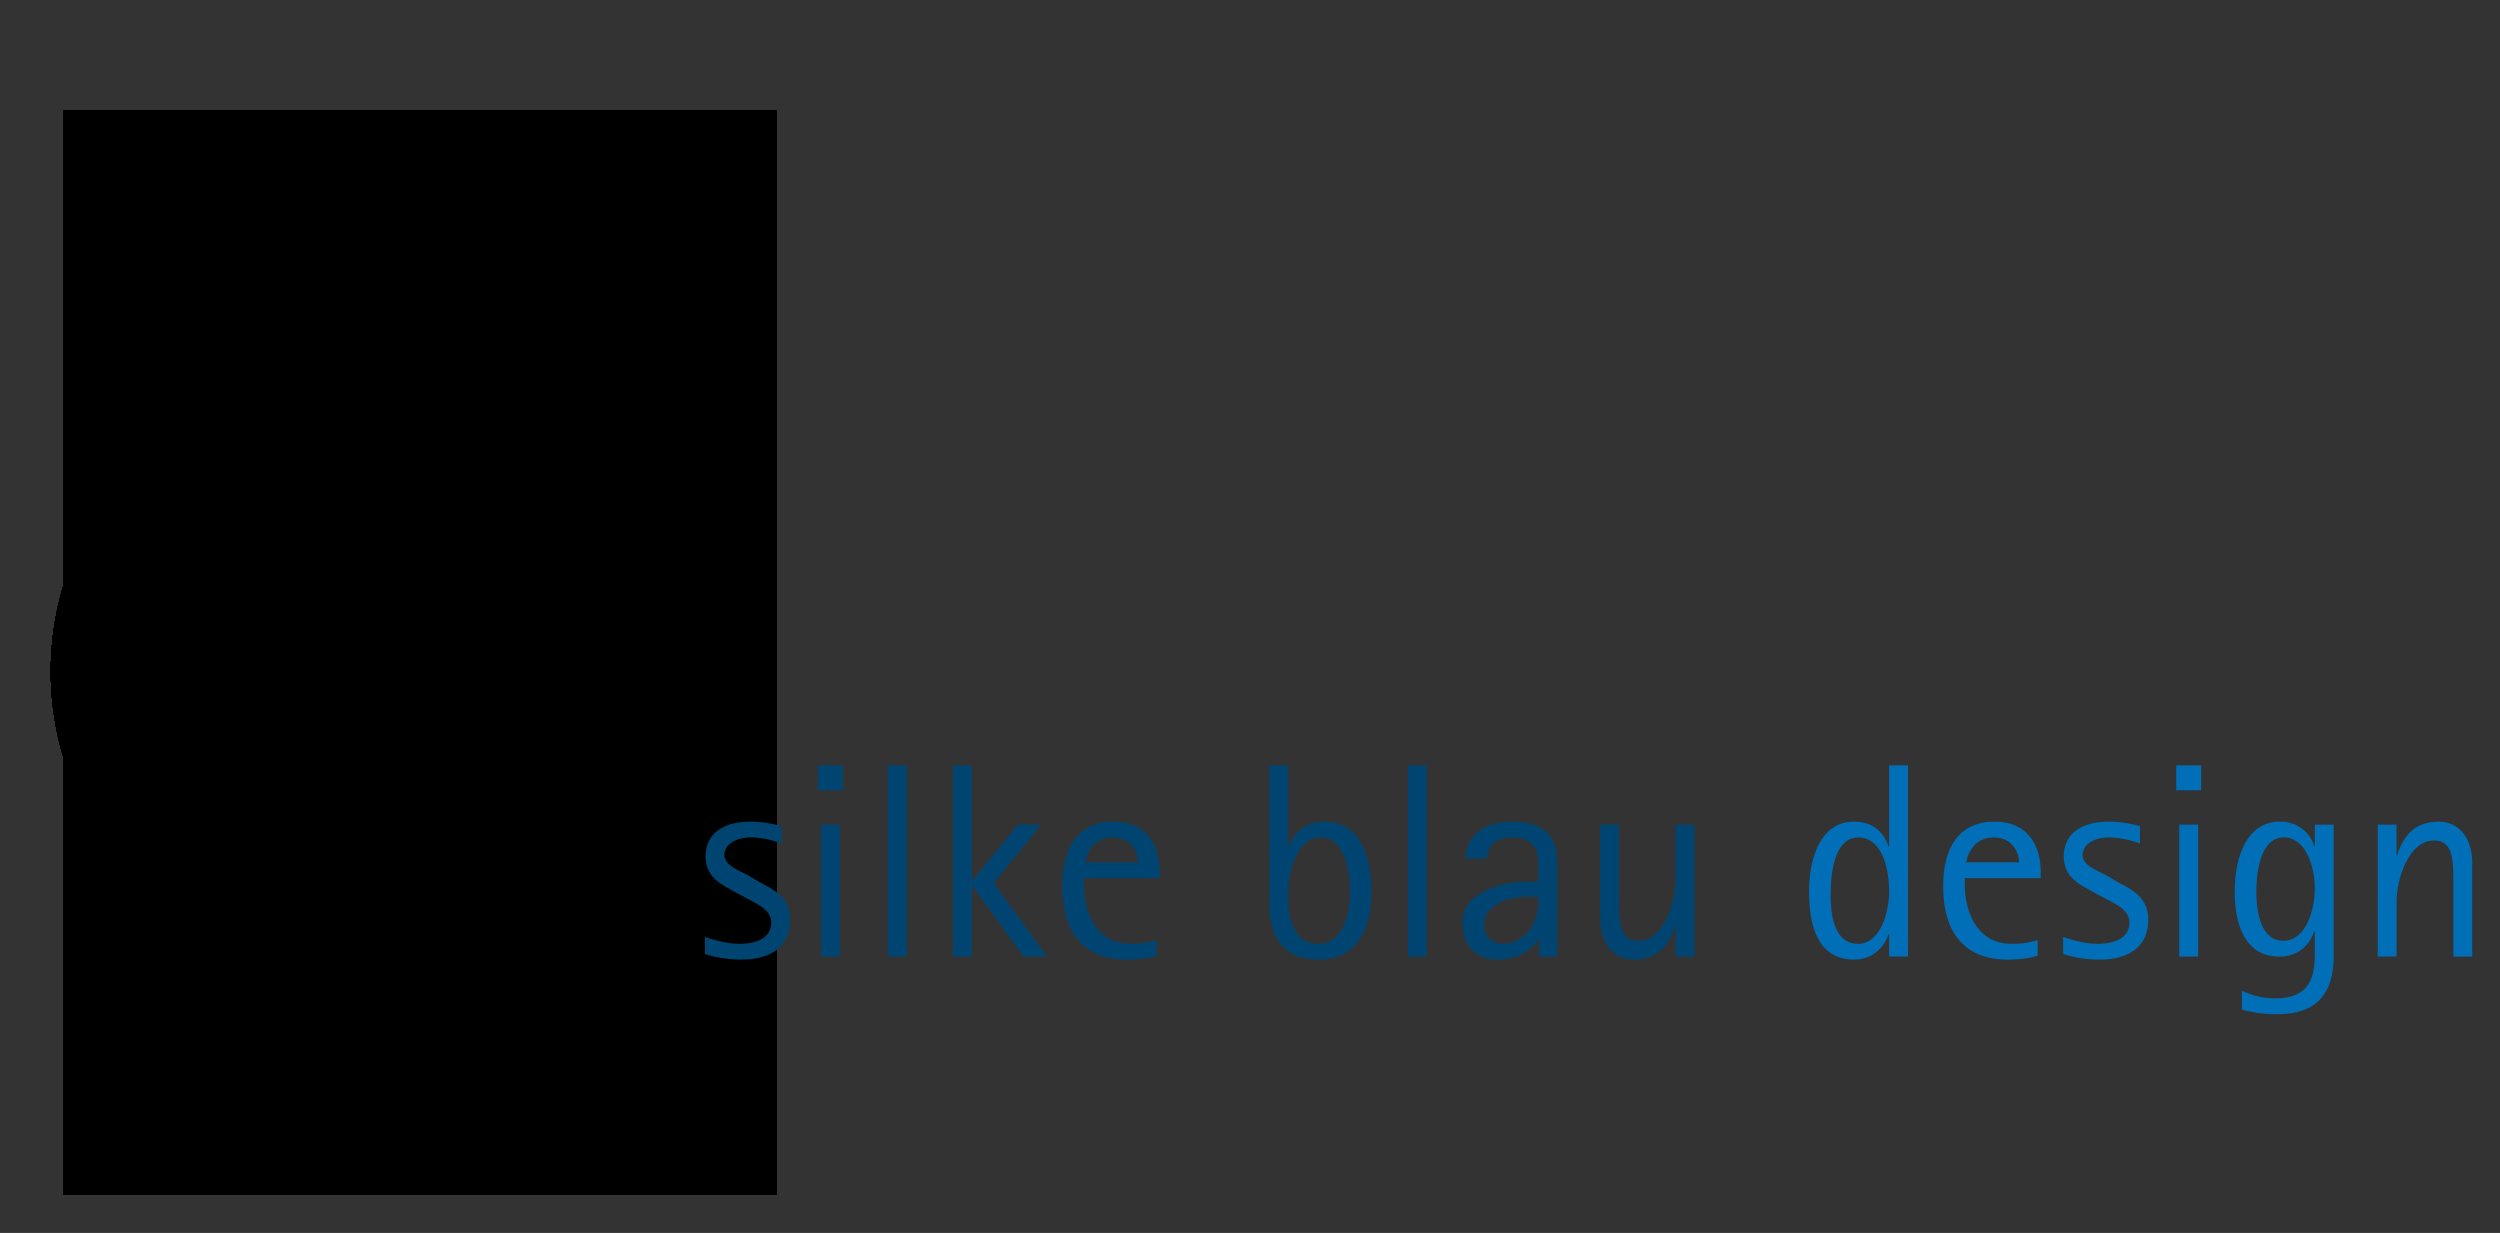 <?xml version="1.0" encoding="utf-8"?>
<!-- Generator: Adobe Illustrator 16.0.0, SVG Export Plug-In . SVG Version: 6.00 Build 0)  -->
<!DOCTYPE svg PUBLIC "-//W3C//DTD SVG 1.1//EN" "http://www.w3.org/Graphics/SVG/1.1/DTD/svg11.dtd">
<svg version="1.1" id="Layer_1" xmlns="http://www.w3.org/2000/svg" xmlns:xlink="http://www.w3.org/1999/xlink" x="0px" y="0px"
	 width="488.333px" height="240.833px" viewBox="0 0 488.333 240.833" enable-background="new 0 0 488.333 240.833"
	 xml:space="preserve">
<rect x="0" y="0" width="488.333" height="240.833" fill="#333333" stroke="none"/>
<g>
	<g>
		<defs>
			<polyline id="SVGID_1_" points="12.451,21.5 12.451,233.384 151.691,233.384 151.691,21.5 			"/>
		</defs>
		<defs>
			<path id="SVGID_2_" d="M248.667,94.541c0,92.377-74.972,167.348-167.349,167.348c-92.375,0-167.347-74.971-167.347-167.348
				c0-92.375,74.972-167.347,167.347-167.347C173.695-72.806,248.667,2.166,248.667,94.541L248.667,94.541z M-153.647-158.185"/>
		</defs>
		<defs>
			<rect id="SVGID_3_" x="-153.647" y="-158.185" width="802.17" height="566.929"/>
		</defs>
		<clipPath id="SVGID_4_">
			<use xlink:href="#SVGID_1_"  overflow="visible"/>
		</clipPath>
		<clipPath id="SVGID_5_" clip-path="url(#SVGID_4_)">
			<use xlink:href="#SVGID_2_"  overflow="visible"/>
		</clipPath>
		<clipPath id="SVGID_6_" clip-path="url(#SVGID_5_)">
			<use xlink:href="#SVGID_3_"  overflow="visible"/>
		</clipPath>
		<path clip-path="url(#SVGID_6_)" fill="none" stroke="#4D94CB" stroke-width="1.969" d="M72.263,113.501
			c1.343-0.996,23.911-9.189,38.021,9.86c8.358,11.284,2.871,23.709-4.324,29.038c-7.371,5.458-17.77,3.909-23.229-3.46
			c-4.367-5.896-3.129-14.216,2.768-18.584c4.716-3.494,11.372-2.502,14.866,2.213c2.795,3.774,2.002,9.099-1.771,11.895
			c-3.019,2.237-7.278,1.601-9.515-1.419c-1.789-2.414-1.281-5.821,1.134-7.61c1.932-1.432,4.658-1.026,6.089,0.909
			c1.144,1.542,0.819,3.726-0.726,4.869 M78.475,217.895c24.581-41.783-12.83-48.808-15.584-35.603
			c-0.804,3.856,0.718,7.78,4.445,9.053c2.981,1.018,6.225-0.573,7.242-3.554c0.816-2.386-0.459-4.98-2.843-5.795
			c-1.909-0.651-3.984,0.368-4.637,2.274c-0.521,1.529,0.294,3.189,1.82,3.708c1.223,0.418,2.549-0.235,2.968-1.455
			c0.333-0.977-0.188-2.039-1.166-2.373c-0.781-0.268-1.632,0.15-1.897,0.931c-0.214,0.627,0.12,1.307,0.745,1.521"/>
		<path clip-path="url(#SVGID_6_)" fill="none" stroke="#4D94CB" stroke-width="1.313" d="M134.965,132.03
			c-3.2,1.065-6.656-0.664-7.722-3.862c-0.853-2.558,0.529-5.324,3.088-6.177c2.048-0.682,4.259,0.425,4.942,2.472
			c0.546,1.637-0.34,3.407-1.977,3.953c-1.311,0.436-2.727-0.271-3.164-1.582c-0.349-1.048,0.218-2.181,1.266-2.531
			c0.839-0.279,1.745,0.174,2.024,1.013c0.224,0.67-0.139,1.396-0.81,1.619c-0.536,0.179-1.117-0.111-1.295-0.647"/>
		<path clip-path="url(#SVGID_6_)" fill="none" stroke="#4D94CB" stroke-width="1.969" d="M72.263,113.501
			c-61.259,31.006-3.404,110.417,11.912,117.603"/>
		<path clip-path="url(#SVGID_6_)" fill="none" stroke="#4D94CB" stroke-width="1.313" d="M107.245,119.795
			c13.231-21.987,46.508,1.835,27.72,12.235"/>
		<path clip-path="url(#SVGID_6_)" fill="none" stroke="#4D94CB" stroke-width="0.656" d="M138.535,118.562
			c-1.045-3.445,0.659-14.228,6.143-15.271c2.831-0.54,5.669,0.722,6.505,3.479c0.668,2.205-0.579,4.535-2.785,5.203
			c-1.762,0.535-3.627-0.462-4.161-2.227c-0.428-1.412,0.369-2.902,1.78-3.331c1.13-0.342,2.324,0.296,2.666,1.425
			c0.273,0.904-0.238,1.857-1.141,2.132c-0.724,0.219-1.486-0.189-1.705-0.912c-0.175-0.578,0.15-1.189,0.729-1.365
			c0.463-0.14,0.952,0.122,1.091,0.584"/>
		<path clip-path="url(#SVGID_6_)" fill="none" stroke="#4D94CB" stroke-width="1.313" d="M67.881,177.018
			c-1.035-3.449,0.695-14.228,6.181-15.258c2.832-0.529,5.669,0.736,6.495,3.497c0.665,2.207-0.588,4.533-2.795,5.196
			c-1.765,0.531-3.626-0.471-4.157-2.238c-0.425-1.411,0.376-2.899,1.789-3.326c1.13-0.338,2.322,0.303,2.661,1.434
			c0.272,0.901-0.241,1.855-1.146,2.126c-0.722,0.218-1.484-0.191-1.703-0.915c-0.173-0.579,0.155-1.189,0.733-1.361
			c0.463-0.14,0.951,0.124,1.091,0.586"/>
		<path clip-path="url(#SVGID_6_)" fill="none" stroke="#4D94CB" stroke-width="1.969" d="M53.169,191.125
			c-8.89,3.488-31.578-1.617-37.236-10.109c-3.494-5.247-3.266-13.903,0.326-19.082c2.874-4.144,8.562-5.172,12.706-2.301
			c3.315,2.301,4.139,6.851,1.84,10.166c-1.84,2.649-5.48,3.312-8.131,1.471c-2.122-1.471-2.649-4.384-1.178-6.506
			c1.176-1.697,3.507-2.117,5.204-0.94c1.357,0.94,1.695,2.806,0.752,4.163c-0.752,1.087-2.244,1.355-3.33,0.604
			c-0.868-0.604-1.085-1.797-0.481-2.664"/>
		<path clip-path="url(#SVGID_6_)" fill="none" stroke="#4D94CB" stroke-width="1.313" d="M87.404,196.65
			c34.962-15.617,13.044-37.098,5.22-29.866c-2.283,2.113-3.105,5.333-1.29,7.86c1.452,2.022,4.266,2.484,6.288,1.033
			c1.619-1.159,1.988-3.412,0.827-5.029c-0.929-1.294-2.732-1.592-4.025-0.662c-1.035,0.743-1.271,2.186-0.528,3.221
			c0.593,0.827,1.748,1.015,2.577,0.423c0.66-0.476,0.813-1.399,0.337-2.062c-0.38-0.529-1.119-0.651-1.649-0.271
			c-0.424,0.303-0.52,0.896-0.215,1.318"/>
		<path clip-path="url(#SVGID_6_)" fill="none" stroke="#4D94CB" stroke-width="0.656" d="M106.534,174.743
			c2.417-1.476,7.066-8.693,4.396-12.178c-1.378-1.797-3.704-2.545-5.637-1.366c-1.547,0.943-2.037,2.961-1.094,4.511
			c0.755,1.239,2.37,1.63,3.609,0.876c0.99-0.606,1.304-1.898,0.699-2.89c-0.482-0.791-1.517-1.043-2.311-0.56
			c-0.633,0.388-0.833,1.216-0.445,1.848c0.308,0.51,0.97,0.669,1.476,0.359c0.406-0.246,0.535-0.778,0.288-1.184
			c-0.198-0.324-0.621-0.427-0.946-0.229 M81.062,136.881c-1.662,0.553-5.093,3.147-8.186,0.057
			c-0.992-0.991-0.727-3.29,0.601-3.732c1.064-0.355,2.212,0.218,2.568,1.283c0.283,0.85-0.177,1.77-1.027,2.055
			c-0.681,0.225-1.416-0.144-1.643-0.823c-0.182-0.545,0.113-1.134,0.657-1.314c0.436-0.146,0.906,0.09,1.051,0.525
			c0.117,0.349-0.072,0.726-0.42,0.841c-0.279,0.094-0.58-0.057-0.672-0.336"/>
		<path clip-path="url(#SVGID_6_)" fill="none" stroke="#4D94CB" stroke-width="1.313" d="M83.032,149.312
			c-3.199,1.065-9.807,6.063-15.763,0.106c-1.907-1.904-1.399-6.331,1.16-7.186c2.048-0.68,4.259,0.428,4.942,2.474
			c0.544,1.636-0.34,3.407-1.979,3.954c-1.311,0.436-2.726-0.272-3.162-1.582c-0.35-1.05,0.218-2.181,1.265-2.531
			c0.839-0.279,1.745,0.174,2.025,1.011c0.224,0.671-0.139,1.396-0.809,1.621c-0.537,0.179-1.117-0.111-1.296-0.647 M46.55,144.508
			c-7.407-1.189-14.074-3.738-15.884-10.398c-0.964-3.55-1.032-10.565,2.472-14.068c2.412-2.412,5.792-3.499,8.594-1.556
			c2.243,1.556,2.799,4.633,1.244,6.875c-1.244,1.793-3.706,2.24-5.5,0.996c-1.435-0.996-1.791-2.965-0.796-4.4
			c0.796-1.148,2.373-1.434,3.521-0.637c0.917,0.637,1.146,1.897,0.51,2.816c-0.51,0.735-1.519,0.917-2.254,0.408
			c-0.587-0.408-0.733-1.215-0.326-1.802"/>
		<path clip-path="url(#SVGID_6_)" fill="none" stroke="#4D94CB" stroke-width="0.656" d="M30.017,125.732
			c-1.739-0.219-5.955,0.641-7.408-3.486c-0.465-1.32,0.766-3.279,2.155-3.106c1.112,0.139,1.9,1.155,1.76,2.267
			c-0.112,0.889-0.922,1.52-1.812,1.408c-0.711-0.09-1.216-0.739-1.127-1.451c0.072-0.57,0.592-0.973,1.16-0.901
			c0.457,0.057,0.779,0.473,0.721,0.928c-0.045,0.364-0.378,0.622-0.742,0.578c-0.291-0.037-0.498-0.303-0.46-0.595"/>
		<path clip-path="url(#SVGID_6_)" fill="none" stroke="#4D94CB" stroke-width="1.313" d="M35.525,140.97
			c-3.199,1.068-9.806,6.066-15.762,0.109c-1.908-1.906-1.4-6.334,1.159-7.186c2.048-0.682,4.26,0.425,4.943,2.471
			c0.544,1.639-0.34,3.407-1.979,3.954c-1.31,0.436-2.726-0.272-3.163-1.582c-0.349-1.048,0.218-2.181,1.266-2.529
			c0.837-0.278,1.744,0.175,2.024,1.011c0.225,0.672-0.138,1.397-0.81,1.621c-0.537,0.179-1.116-0.113-1.296-0.649"/>
		<path clip-path="url(#SVGID_6_)" fill="none" stroke="#4D94CB" stroke-width="1.641" d="M92.307,75.55
			c21.175-31.904-8.838-38.32-11.576-28.023c-0.799,3.006,0.232,6.167,3.118,7.331c2.307,0.93,4.933-0.186,5.865-2.494
			c0.745-1.847-0.149-3.947-1.995-4.692c-1.479-0.596-3.159,0.119-3.755,1.596c-0.476,1.183,0.096,2.527,1.278,3.003
			c0.945,0.381,2.021-0.076,2.403-1.023c0.304-0.755-0.062-1.615-0.818-1.92c-0.606-0.244-1.294,0.049-1.539,0.655
			c-0.195,0.482,0.041,1.034,0.524,1.23"/>
		<path clip-path="url(#SVGID_6_)" fill="none" stroke="#4D94CB" stroke-width="1.313" d="M57.185,124.106
			c-3.119-6.823-4.697-13.784-0.161-18.985c2.417-2.771,8.217-6.721,13.077-5.75c3.344,0.669,6.125,2.878,6.062,6.288
			c-0.05,2.729-2.303,4.899-5.031,4.85c-2.182-0.04-3.921-1.842-3.879-4.024c0.032-1.746,1.473-3.135,3.219-3.105
			c1.396,0.026,2.509,1.18,2.482,2.577c-0.021,1.117-0.942,2.006-2.06,1.986c-0.894-0.015-1.605-0.754-1.589-1.648
			c0.013-0.715,0.604-1.285,1.319-1.271"/>
		<path clip-path="url(#SVGID_6_)" fill="none" stroke="#4D94CB" stroke-width="0.656" d="M66.615,99.335
			c-0.506-1.677-0.366-5.977-4.677-6.719c-1.379-0.238-3.106,1.304-2.701,2.645c0.324,1.073,1.457,1.68,2.529,1.356
			c0.858-0.259,1.344-1.166,1.085-2.024c-0.207-0.687-0.933-1.074-1.619-0.867c-0.549,0.166-0.859,0.746-0.694,1.294
			c0.132,0.44,0.596,0.688,1.035,0.555c0.353-0.105,0.551-0.477,0.445-0.828c-0.085-0.281-0.382-0.44-0.663-0.356"/>
		<path clip-path="url(#SVGID_6_)" fill="none" stroke="#4D94CB" stroke-width="1.313" d="M54.01,112.971
			c-2.662-2.07-10.485-4.794-8.834-13.054c0.528-2.644,4.493-4.678,6.621-3.023c1.704,1.326,2.01,3.78,0.687,5.484
			c-1.06,1.362-3.024,1.608-4.388,0.549c-1.089-0.849-1.285-2.419-0.438-3.51c0.679-0.872,1.935-1.028,2.808-0.352
			c0.697,0.544,0.822,1.549,0.28,2.247c-0.432,0.559-1.237,0.659-1.795,0.226c-0.447-0.348-0.527-0.99-0.181-1.438"/>
		<path clip-path="url(#SVGID_6_)" fill="none" stroke="#4D94CB" stroke-width="1.969" d="M97.223,112.741
			c5.538-57.288-30.114-48.619-27.28-35.43c0.827,3.85,3.808,6.822,7.731,6.474c3.14-0.278,5.458-3.046,5.181-6.185
			c-0.221-2.511-2.438-4.366-4.948-4.145c-2.01,0.178-3.494,1.95-3.316,3.959c0.142,1.608,1.56,2.794,3.167,2.652
			c1.286-0.113,2.235-1.248,2.123-2.535c-0.092-1.027-0.999-1.788-2.028-1.696c-0.822,0.073-1.43,0.8-1.357,1.622
			c0.058,0.658,0.64,1.143,1.298,1.086"/>
		<path clip-path="url(#SVGID_6_)" fill="none" stroke="#4D94CB" stroke-width="0.656" d="M77.761,67.266
			c-0.16-3.598-5.351-13.201-10.87-12.362c-2.849,0.432-5.108,2.565-4.977,5.443c0.101,2.302,2.051,4.085,4.354,3.983
			c1.841-0.083,3.268-1.643,3.186-3.485c-0.066-1.474-1.313-2.615-2.787-2.548c-1.179,0.052-2.093,1.05-2.04,2.229
			c0.042,0.943,0.841,1.674,1.784,1.632c0.755-0.034,1.337-0.672,1.305-1.426c-0.027-0.605-0.538-1.073-1.142-1.045
			c-0.482,0.021-0.856,0.43-0.835,0.913"/>
		<path clip-path="url(#SVGID_6_)" fill="none" stroke="#4D94CB" stroke-width="1.313" d="M96.532,87.129
			c23.376-8.985,19.217-25.435,8.059-23.982c-2.238,0.291-3.795,2.376-3.484,4.611c0.247,1.788,1.9,3.036,3.688,2.788
			c1.43-0.199,2.429-1.52,2.231-2.951c-0.16-1.144-1.217-1.943-2.36-1.784c-0.917,0.127-1.555,0.973-1.428,1.889
			c0.102,0.732,0.778,1.244,1.511,1.142c0.586-0.082,0.996-0.623,0.914-1.209c-0.065-0.468-0.498-0.795-0.967-0.731 M98.142,101.424
			c3.626,1.168,15.063-0.432,16.27-6.213c0.622-2.984-0.658-6.01-3.558-6.944c-2.32-0.748-4.81,0.526-5.557,2.846
			c-0.598,1.856,0.42,3.847,2.276,4.446c1.486,0.478,3.078-0.337,3.557-1.823c0.383-1.188-0.271-2.462-1.459-2.845
			c-0.949-0.306-1.968,0.215-2.274,1.167c-0.245,0.76,0.172,1.575,0.933,1.82c0.609,0.196,1.26-0.137,1.455-0.745
			c0.157-0.488-0.109-1.009-0.596-1.167 M91.712,43.623c2.671-16.528-6.877-22.224-12.396-21.385
			c-2.849,0.432-6.192,3.649-6.062,6.527c0.103,2.302,2.052,4.085,4.354,3.983c1.842-0.083,3.27-1.643,3.187-3.485
			c-0.066-1.474-1.312-2.615-2.787-2.548c-1.179,0.052-2.093,1.05-2.041,2.23c0.042,0.942,0.842,1.674,1.785,1.631
			c0.755-0.034,1.339-0.673,1.305-1.426c-0.027-0.605-0.539-1.073-1.142-1.045c-0.482,0.021-0.857,0.429-0.835,0.913"/>
		<path clip-path="url(#SVGID_6_)" fill="none" stroke="#4D94CB" stroke-width="0.656" d="M96.042,45.898
			c2.622-1.457,7.591-6.988,13.745-2.544c1.971,1.424,2.237,5.493,0.139,6.658c-1.679,0.933-3.785,0.279-4.71-1.461
			c-0.738-1.392-0.25-3.125,1.093-3.872c1.074-0.597,2.423-0.178,3.016,0.936c0.473,0.89,0.159,2-0.7,2.477
			c-0.687,0.382-1.551,0.114-1.929-0.599c-0.304-0.57-0.104-1.279,0.447-1.585c0.44-0.244,0.992-0.072,1.235,0.382 M90.643,29.888
			c1.67-1.044,7.711-9.978,13.194-2.037c0.896,1.297,0.429,3.097-0.907,3.933c-1.069,0.668-2.478,0.343-3.145-0.727
			c-0.536-0.854-0.275-1.981,0.581-2.517c0.684-0.428,1.585-0.22,2.013,0.465c0.342,0.548,0.175,1.268-0.372,1.61
			c-0.438,0.273-1.015,0.141-1.289-0.297"/>
		<path clip-path="url(#SVGID_6_)" fill="none" stroke="#4D94CB" stroke-width="1.969" d="M78.095,111.655
			C20.625,138.189,65.129,217.446,97.19,232.49"/>
	</g>
	<g>
		<defs>
			<path id="SVGID_7_" d="M125.96,131.131c0,32.025-25.993,58.016-58.019,58.016s-58.019-25.99-58.019-58.016
				c0-32.028,25.993-58.02,58.019-58.02S125.96,99.103,125.96,131.131L125.96,131.131z M-153.647-158.185"/>
		</defs>
		<defs>
			<rect id="SVGID_8_" x="-153.647" y="-158.185" width="802.17" height="566.929"/>
		</defs>
		<clipPath id="SVGID_9_">
			<use xlink:href="#SVGID_7_"  overflow="visible"/>
		</clipPath>
		<clipPath id="SVGID_10_" clip-path="url(#SVGID_9_)">
			<use xlink:href="#SVGID_8_"  overflow="visible"/>
		</clipPath>
		<rect x="8.973" y="72.177" clip-path="url(#SVGID_10_)" fill="#6EA2D2" width="117.937" height="117.937"/>
		<path clip-path="url(#SVGID_10_)" fill="#6EA2D2" d="M126.909,131.131c0,32.551-26.417,58.966-58.968,58.966
			S8.973,163.682,8.973,131.131c0-32.552,26.417-58.969,58.968-58.969S126.909,98.579,126.909,131.131L126.909,131.131z"/>
		<path clip-path="url(#SVGID_10_)" fill="#6DA1D2" d="M126.337,131.131c0,32.232-26.162,58.395-58.396,58.395
			S9.545,163.363,9.545,131.131c0-32.236,26.162-58.397,58.396-58.397S126.337,98.895,126.337,131.131L126.337,131.131z"/>
		<path clip-path="url(#SVGID_10_)" fill="#6BA1D2" d="M125.764,131.131c0,31.919-25.904,57.821-57.823,57.821
			s-57.823-25.902-57.823-57.821c0-31.92,25.904-57.824,57.823-57.824S125.764,99.211,125.764,131.131L125.764,131.131z"/>
		<path clip-path="url(#SVGID_10_)" fill="#6AA0D1" d="M125.192,131.131c0,31.601-25.648,57.249-57.251,57.249
			S10.69,162.731,10.69,131.131c0-31.604,25.648-57.252,57.251-57.252S125.192,99.527,125.192,131.131L125.192,131.131z"/>
		<path clip-path="url(#SVGID_10_)" fill="#699FD1" d="M124.619,131.131c0,31.287-25.391,56.678-56.678,56.678
			c-31.286,0-56.678-25.391-56.678-56.678c0-31.288,25.392-56.679,56.678-56.679C99.228,74.452,124.619,99.843,124.619,131.131
			L124.619,131.131z"/>
		<path clip-path="url(#SVGID_10_)" fill="#689FD1" d="M124.047,131.131c0,30.969-25.135,56.104-56.106,56.104
			c-30.97,0-56.106-25.136-56.106-56.104c0-30.972,25.136-56.107,56.106-56.107C98.912,75.024,124.047,100.159,124.047,131.131
			L124.047,131.131z"/>
		<path clip-path="url(#SVGID_10_)" fill="#669ED0" d="M123.474,131.131c0,30.652-24.879,55.532-55.533,55.532
			s-55.533-24.88-55.533-55.532c0-30.655,24.879-55.534,55.533-55.534S123.474,100.476,123.474,131.131L123.474,131.131z"/>
		<path clip-path="url(#SVGID_10_)" fill="#659ED0" d="M122.902,131.131c0,30.337-24.623,54.959-54.961,54.959
			S12.98,161.468,12.98,131.131c0-30.339,24.623-54.962,54.961-54.962S122.902,100.792,122.902,131.131L122.902,131.131z"/>
		<path clip-path="url(#SVGID_10_)" fill="#649DD0" d="M122.329,131.131c0,30.021-24.366,54.386-54.388,54.386
			s-54.388-24.365-54.388-54.386c0-30.023,24.366-54.389,54.388-54.389S122.329,101.108,122.329,131.131L122.329,131.131z"/>
		<path clip-path="url(#SVGID_10_)" fill="#639DD0" d="M121.756,131.131c0,29.705-24.109,53.815-53.815,53.815
			s-53.816-24.11-53.816-53.815c0-29.707,24.11-53.817,53.816-53.817S121.756,101.424,121.756,131.131L121.756,131.131z"/>
		<path clip-path="url(#SVGID_10_)" fill="#619CCF" d="M121.184,131.131c0,29.389-23.853,53.242-53.243,53.242
			s-53.243-23.854-53.243-53.242c0-29.391,23.853-53.244,53.243-53.244S121.184,101.74,121.184,131.131L121.184,131.131z"/>
		<path clip-path="url(#SVGID_10_)" fill="#609BCF" d="M120.611,131.131c0,29.073-23.596,52.669-52.67,52.669
			S15.27,160.204,15.27,131.131c0-29.075,23.597-52.671,52.671-52.671S120.611,102.056,120.611,131.131L120.611,131.131z"/>
		<path clip-path="url(#SVGID_10_)" fill="#5F9BCF" d="M120.039,131.131c0,28.757-23.34,52.098-52.098,52.098
			s-52.098-23.341-52.098-52.098c0-28.759,23.34-52.099,52.098-52.099S120.039,102.372,120.039,131.131L120.039,131.131z"/>
		<path clip-path="url(#SVGID_10_)" fill="#5D9ACE" d="M119.466,131.131c0,28.441-23.083,51.525-51.525,51.525
			s-51.526-23.084-51.526-51.525c0-28.443,23.084-51.526,51.526-51.526S119.466,102.688,119.466,131.131L119.466,131.131z"/>
		<path clip-path="url(#SVGID_10_)" fill="#5C9ACE" d="M118.894,131.131c0,28.125-22.827,50.952-50.953,50.952
			s-50.953-22.827-50.953-50.952c0-28.127,22.827-50.955,50.953-50.955S118.894,103.003,118.894,131.131L118.894,131.131z"/>
		<path clip-path="url(#SVGID_10_)" fill="#5B99CE" d="M118.321,131.131c0,27.81-22.57,50.379-50.38,50.379
			c-27.81,0-50.381-22.569-50.381-50.379c0-27.812,22.572-50.381,50.381-50.381C95.751,80.75,118.321,103.319,118.321,131.131
			L118.321,131.131z"/>
		<path clip-path="url(#SVGID_10_)" fill="#5A99CE" d="M117.75,131.131c0,27.493-22.314,49.806-49.809,49.806
			c-27.494,0-49.808-22.312-49.808-49.806c0-27.496,22.314-49.81,49.808-49.81C95.436,81.321,117.75,103.635,117.75,131.131
			L117.75,131.131z"/>
		<path clip-path="url(#SVGID_10_)" fill="#5898CD" d="M117.176,131.131c0,27.178-22.058,49.235-49.235,49.235
			s-49.235-22.058-49.235-49.235c0-27.18,22.058-49.236,49.235-49.236S117.176,103.951,117.176,131.131L117.176,131.131z"/>
		<path clip-path="url(#SVGID_10_)" fill="#5798CD" d="M116.604,131.131c0,26.861-21.802,48.662-48.664,48.662
			s-48.663-21.801-48.663-48.662c0-26.863,21.801-48.665,48.663-48.665S116.604,104.268,116.604,131.131L116.604,131.131z"/>
		<path clip-path="url(#SVGID_10_)" fill="#5697CD" d="M116.031,131.131c0,26.546-21.544,48.089-48.09,48.089
			s-48.09-21.543-48.09-48.089c0-26.547,21.544-48.091,48.09-48.091S116.031,104.584,116.031,131.131L116.031,131.131z"/>
		<path clip-path="url(#SVGID_10_)" fill="#5496CC" d="M115.459,131.131c0,26.228-21.289,47.519-47.519,47.519
			s-47.519-21.291-47.519-47.519c0-26.231,21.289-47.519,47.519-47.519S115.459,104.9,115.459,131.131L115.459,131.131z"/>
		<path clip-path="url(#SVGID_10_)" fill="#5396CC" d="M114.886,131.131c0,25.914-21.031,46.945-46.945,46.945
			s-46.945-21.031-46.945-46.945c0-25.915,21.031-46.947,46.945-46.947S114.886,105.216,114.886,131.131L114.886,131.131z"/>
		<path clip-path="url(#SVGID_10_)" fill="#5195CC" d="M114.314,131.131c0,25.596-20.775,46.372-46.374,46.372
			s-46.374-20.776-46.374-46.372c0-25.599,20.775-46.375,46.374-46.375S114.314,105.532,114.314,131.131L114.314,131.131z"/>
		<path clip-path="url(#SVGID_10_)" fill="#5095CC" d="M113.742,131.131c0,25.282-20.519,45.8-45.801,45.8s-45.8-20.518-45.8-45.8
			c0-25.283,20.518-45.802,45.8-45.802S113.742,105.848,113.742,131.131L113.742,131.131z"/>
		<path clip-path="url(#SVGID_10_)" fill="#4F94CB" d="M113.168,131.131c0,24.964-20.261,45.227-45.228,45.227
			s-45.229-20.263-45.229-45.227c0-24.967,20.262-45.229,45.229-45.229S113.168,106.164,113.168,131.131L113.168,131.131z"/>
		<path clip-path="url(#SVGID_10_)" fill="#4D94CB" d="M112.597,131.131c0,24.648-20.006,44.655-44.656,44.655
			c-24.65,0-44.655-20.007-44.655-44.655c0-24.65,20.005-44.657,44.655-44.657C92.59,86.474,112.597,106.48,112.597,131.131
			L112.597,131.131z"/>
		<path clip-path="url(#SVGID_10_)" fill="#4C93CB" d="M112.023,131.131c0,24.332-19.748,44.08-44.083,44.08
			s-44.083-19.748-44.083-44.08c0-24.334,19.749-44.083,44.083-44.083S112.023,106.796,112.023,131.131L112.023,131.131z"/>
		<path clip-path="url(#SVGID_10_)" fill="#4A93CA" d="M111.452,131.131c0,24.017-19.492,43.51-43.511,43.51
			c-24.018,0-43.511-19.493-43.511-43.51c0-24.019,19.493-43.512,43.511-43.512C91.959,87.619,111.452,107.112,111.452,131.131
			L111.452,131.131z"/>
		<path clip-path="url(#SVGID_10_)" fill="#4992CA" d="M110.878,131.131c0,23.7-19.236,42.938-42.938,42.938
			s-42.938-19.238-42.938-42.938c0-23.703,19.236-42.939,42.938-42.939S110.878,107.428,110.878,131.131L110.878,131.131z"/>
		<path clip-path="url(#SVGID_10_)" fill="#4792CA" d="M110.307,131.131c0,23.385-18.98,42.363-42.366,42.363
			s-42.366-18.979-42.366-42.363c0-23.387,18.98-42.366,42.366-42.366S110.307,107.744,110.307,131.131L110.307,131.131z"/>
		<path clip-path="url(#SVGID_10_)" fill="#4591CA" d="M109.734,131.131c0,23.068-18.723,41.793-41.793,41.793
			s-41.792-18.725-41.792-41.793c0-23.071,18.723-41.794,41.792-41.794S109.734,108.06,109.734,131.131L109.734,131.131z"/>
		<path clip-path="url(#SVGID_10_)" fill="#4491C9" d="M109.162,131.131c0,22.753-18.467,41.22-41.221,41.22
			s-41.221-18.467-41.221-41.22c0-22.755,18.467-41.222,41.221-41.222S109.162,108.376,109.162,131.131L109.162,131.131z"/>
		<path clip-path="url(#SVGID_10_)" fill="#4290C9" d="M108.589,131.131c0,22.437-18.21,40.646-40.648,40.646
			s-40.647-18.21-40.647-40.646c0-22.439,18.209-40.649,40.647-40.649S108.589,108.692,108.589,131.131L108.589,131.131z"/>
		<path clip-path="url(#SVGID_10_)" fill="#4090C9" d="M108.017,131.131c0,22.121-17.954,40.073-40.076,40.073
			s-40.076-17.952-40.076-40.073c0-22.123,17.954-40.076,40.076-40.076S108.017,109.008,108.017,131.131L108.017,131.131z"/>
		<path clip-path="url(#SVGID_10_)" fill="#3F8FC8" d="M107.444,131.131c0,21.805-17.697,39.501-39.503,39.501
			c-21.805,0-39.503-17.696-39.503-39.501c0-21.807,17.698-39.504,39.503-39.504C89.747,91.627,107.444,109.324,107.444,131.131
			L107.444,131.131z"/>
		<path clip-path="url(#SVGID_10_)" fill="#3D8EC8" d="M106.872,131.131c0,21.489-17.441,38.93-38.931,38.93
			s-38.931-17.44-38.931-38.93c0-21.491,17.44-38.932,38.931-38.932S106.872,109.64,106.872,131.131L106.872,131.131z"/>
		<path clip-path="url(#SVGID_10_)" fill="#3B8EC8" d="M106.299,131.131c0,21.173-17.185,38.356-38.358,38.356
			c-21.174,0-38.358-17.184-38.358-38.356c0-21.174,17.184-38.359,38.358-38.359C89.114,92.772,106.299,109.957,106.299,131.131
			L106.299,131.131z"/>
		<path clip-path="url(#SVGID_10_)" fill="#398DC8" d="M105.727,131.131c0,20.857-16.929,37.784-37.786,37.784
			c-20.858,0-37.785-16.927-37.785-37.784c0-20.858,16.926-37.786,37.785-37.786C88.798,93.345,105.727,110.272,105.727,131.131
			L105.727,131.131z"/>
		<path clip-path="url(#SVGID_10_)" fill="#388DC7" d="M105.154,131.131c0,20.541-16.671,37.213-37.213,37.213
			c-20.541,0-37.213-16.672-37.213-37.213c0-20.542,16.672-37.214,37.213-37.214C88.482,93.917,105.154,110.588,105.154,131.131
			L105.154,131.131z"/>
		<path clip-path="url(#SVGID_10_)" fill="#368CC7" d="M104.582,131.131c0,20.223-16.416,36.64-36.641,36.64
			c-20.225,0-36.64-16.417-36.64-36.64c0-20.227,16.415-36.641,36.64-36.641C88.167,94.49,104.582,110.904,104.582,131.131
			L104.582,131.131z"/>
		<path clip-path="url(#SVGID_10_)" fill="#348CC7" d="M104.009,131.131c0,19.909-16.158,36.067-36.068,36.067
			c-19.909,0-36.068-16.158-36.068-36.067c0-19.911,16.159-36.069,36.068-36.069C87.851,95.062,104.009,111.22,104.009,131.131
			L104.009,131.131z"/>
		<path clip-path="url(#SVGID_10_)" fill="#318BC7" d="M103.436,131.131c0,19.591-15.901,35.494-35.495,35.494
			c-19.593,0-35.495-15.903-35.495-35.494c0-19.595,15.902-35.496,35.495-35.496C87.535,95.635,103.436,111.536,103.436,131.131
			L103.436,131.131z"/>
		<path clip-path="url(#SVGID_10_)" fill="#2F8BC6" d="M102.864,131.131c0,19.277-15.646,34.921-34.923,34.921
			c-19.277,0-34.923-15.644-34.923-34.921c0-19.279,15.646-34.924,34.923-34.924C87.219,96.207,102.864,111.852,102.864,131.131
			L102.864,131.131z"/>
		<path clip-path="url(#SVGID_10_)" fill="#2D8AC6" d="M102.291,131.131c0,18.959-15.388,34.35-34.35,34.35
			c-18.961,0-34.35-15.391-34.35-34.35c0-18.963,15.389-34.351,34.35-34.351C86.903,96.78,102.291,112.168,102.291,131.131
			L102.291,131.131z"/>
		<path clip-path="url(#SVGID_10_)" fill="#2B8AC6" d="M101.719,131.131c0,18.644-15.132,33.777-33.778,33.777
			c-18.646,0-33.778-15.134-33.778-33.777c0-18.646,15.133-33.779,33.778-33.779C86.587,97.352,101.719,112.485,101.719,131.131
			L101.719,131.131z"/>
		<path clip-path="url(#SVGID_10_)" fill="#2889C5" d="M101.146,131.131c0,18.327-14.875,33.204-33.205,33.204
			c-18.329,0-33.205-14.877-33.205-33.204c0-18.33,14.876-33.207,33.205-33.207C86.271,97.924,101.146,112.801,101.146,131.131
			L101.146,131.131z"/>
		<path clip-path="url(#SVGID_10_)" fill="#2689C5" d="M100.574,131.131c0,18.012-14.619,32.633-32.633,32.633
			c-18.013,0-32.632-14.621-32.632-32.633c0-18.014,14.62-32.633,32.632-32.633C85.955,98.498,100.574,113.117,100.574,131.131
			L100.574,131.131z"/>
		<path clip-path="url(#SVGID_10_)" fill="#2388C5" d="M100.001,131.131c0,17.695-14.363,32.058-32.06,32.058
			s-32.06-14.362-32.06-32.058c0-17.698,14.363-32.062,32.06-32.062S100.001,113.433,100.001,131.131L100.001,131.131z"/>
		<path clip-path="url(#SVGID_10_)" fill="#2088C5" d="M99.429,131.131c0,17.38-14.107,31.487-31.488,31.487
			s-31.487-14.107-31.487-31.487c0-17.382,14.106-31.489,31.487-31.489S99.429,113.749,99.429,131.131L99.429,131.131z"/>
		<path clip-path="url(#SVGID_10_)" fill="#1C87C4" d="M98.856,131.131c0,17.063-13.851,30.914-30.916,30.914
			s-30.915-13.851-30.915-30.914c0-17.066,13.85-30.917,30.915-30.917S98.856,114.064,98.856,131.131L98.856,131.131z"/>
		<path clip-path="url(#SVGID_10_)" fill="#1987C4" d="M98.284,131.131c0,16.748-13.594,30.341-30.343,30.341
			s-30.342-13.593-30.342-30.341c0-16.75,13.593-30.343,30.342-30.343S98.284,114.38,98.284,131.131L98.284,131.131z"/>
		<path clip-path="url(#SVGID_10_)" fill="#1586C4" d="M97.711,131.131c0,16.432-13.337,29.771-29.771,29.771
			S38.17,147.562,38.17,131.131c0-16.435,13.337-29.771,29.771-29.771S97.711,114.696,97.711,131.131L97.711,131.131z"/>
		<path clip-path="url(#SVGID_10_)" fill="#1086C4" d="M97.14,131.131c0,16.116-13.082,29.197-29.199,29.197
			s-29.197-13.081-29.197-29.197c0-16.119,13.08-29.2,29.197-29.2S97.14,115.012,97.14,131.131L97.14,131.131z"/>
		<path clip-path="url(#SVGID_10_)" fill="#0985C3" d="M96.566,131.131c0,15.8-12.824,28.624-28.625,28.624
			s-28.625-12.824-28.625-28.624c0-15.803,12.824-28.626,28.625-28.626S96.566,115.328,96.566,131.131L96.566,131.131z"/>
		<path clip-path="url(#SVGID_10_)" fill="#0285C3" d="M95.994,131.131c0,15.484-12.567,28.052-28.053,28.052
			s-28.052-12.567-28.052-28.052c0-15.487,12.567-28.054,28.052-28.054S95.994,115.644,95.994,131.131L95.994,131.131z"/>
		<path clip-path="url(#SVGID_10_)" fill="#0084C3" d="M95.421,131.131c0,15.168-12.311,27.479-27.48,27.479
			s-27.48-12.311-27.48-27.479c0-15.171,12.311-27.481,27.48-27.481S95.421,115.96,95.421,131.131L95.421,131.131z"/>
		<path clip-path="url(#SVGID_10_)" fill="#0084C3" d="M94.849,131.131c0,14.853-12.054,26.907-26.908,26.907
			s-26.907-12.055-26.907-26.907c0-14.855,12.054-26.909,26.907-26.909S94.849,116.276,94.849,131.131L94.849,131.131z"/>
		<path clip-path="url(#SVGID_10_)" fill="#0083C2" d="M94.276,131.131c0,14.536-11.798,26.334-26.335,26.334
			c-14.537,0-26.335-11.798-26.335-26.334c0-14.539,11.799-26.337,26.335-26.337C82.479,104.794,94.276,116.592,94.276,131.131
			L94.276,131.131z"/>
		<path clip-path="url(#SVGID_10_)" fill="#0083C2" d="M93.704,131.131c0,14.219-11.542,25.762-25.763,25.762
			s-25.763-11.543-25.763-25.762c0-14.223,11.542-25.764,25.763-25.764S93.704,116.908,93.704,131.131L93.704,131.131z"/>
		<path clip-path="url(#SVGID_10_)" fill="#0082C2" d="M93.132,131.131c0,13.904-11.286,25.19-25.191,25.19
			s-25.189-11.286-25.189-25.19c0-13.906,11.285-25.192,25.189-25.192S93.132,117.225,93.132,131.131L93.132,131.131z"/>
		<path clip-path="url(#SVGID_10_)" fill="#0082C1" d="M92.559,131.131c0,13.587-11.029,24.615-24.618,24.615
			s-24.618-11.028-24.618-24.615c0-13.59,11.029-24.619,24.618-24.619S92.559,117.541,92.559,131.131L92.559,131.131z"/>
		<path clip-path="url(#SVGID_10_)" fill="#0081C1" d="M91.987,131.131c0,13.272-10.773,24.045-24.046,24.045
			s-24.044-10.772-24.044-24.045c0-13.274,10.771-24.047,24.044-24.047S91.987,117.857,91.987,131.131L91.987,131.131z"/>
		<path clip-path="url(#SVGID_10_)" fill="#0081C1" d="M91.414,131.131c0,12.955-10.516,23.472-23.473,23.472
			s-23.473-10.517-23.473-23.472c0-12.958,10.516-23.474,23.473-23.474S91.414,118.173,91.414,131.131L91.414,131.131z"/>
		<path clip-path="url(#SVGID_10_)" fill="#0081C1" d="M90.842,131.131c0,12.641-10.26,22.898-22.901,22.898
			s-22.899-10.258-22.899-22.898c0-12.642,10.258-22.901,22.899-22.901S90.842,118.489,90.842,131.131L90.842,131.131z"/>
		<path clip-path="url(#SVGID_10_)" fill="#0080C0" d="M90.269,131.131c0,12.323-10.002,22.328-22.328,22.328
			s-22.328-10.005-22.328-22.328c0-12.326,10.002-22.329,22.328-22.329S90.269,118.805,90.269,131.131L90.269,131.131z"/>
		<path clip-path="url(#SVGID_10_)" fill="#0080C0" d="M89.696,131.131c0,12.009-9.746,21.753-21.755,21.753
			s-21.755-9.744-21.755-21.753c0-12.01,9.746-21.757,21.755-21.757S89.696,119.121,89.696,131.131L89.696,131.131z"/>
		<path clip-path="url(#SVGID_10_)" fill="#007FC0" d="M89.124,131.131c0,11.691-9.491,21.182-21.183,21.182
			c-11.693,0-21.183-9.49-21.183-21.182c0-11.694,9.489-21.184,21.183-21.184C79.633,109.947,89.124,119.437,89.124,131.131
			L89.124,131.131z"/>
		<path clip-path="url(#SVGID_10_)" fill="#007FC0" d="M88.551,131.131c0,11.377-9.233,20.608-20.61,20.608
			c-11.377,0-20.61-9.231-20.61-20.608c0-11.377,9.232-20.611,20.61-20.611C79.317,110.52,88.551,119.753,88.551,131.131
			L88.551,131.131z"/>
		<path clip-path="url(#SVGID_10_)" fill="#007EBF" d="M87.979,131.131c0,11.06-8.978,20.036-20.038,20.036
			s-20.038-8.977-20.038-20.036c0-11.062,8.978-20.039,20.038-20.039S87.979,120.069,87.979,131.131L87.979,131.131z"/>
		<path clip-path="url(#SVGID_10_)" fill="#007EBF" d="M87.406,131.131c0,10.743-8.72,19.465-19.465,19.465
			s-19.465-8.722-19.465-19.465c0-10.746,8.72-19.466,19.465-19.466S87.406,120.385,87.406,131.131L87.406,131.131z"/>
		<path clip-path="url(#SVGID_10_)" fill="#007DBF" d="M86.834,131.131c0,10.428-8.464,18.892-18.893,18.892
			s-18.893-8.464-18.893-18.892c0-10.43,8.464-18.894,18.893-18.894S86.834,120.701,86.834,131.131L86.834,131.131z"/>
		<path clip-path="url(#SVGID_10_)" fill="#007DBF" d="M86.261,131.131c0,10.111-8.207,18.318-18.32,18.318
			s-18.32-8.207-18.32-18.318c0-10.114,8.207-18.321,18.32-18.321S86.261,121.017,86.261,131.131L86.261,131.131z"/>
		<path clip-path="url(#SVGID_10_)" fill="#007CBE" d="M85.689,131.131c0,9.796-7.951,17.748-17.748,17.748
			s-17.748-7.952-17.748-17.748c0-9.798,7.951-17.749,17.748-17.749S85.689,121.333,85.689,131.131L85.689,131.131z"/>
		<path clip-path="url(#SVGID_10_)" fill="#007CBE" d="M85.116,131.131c0,9.479-7.694,17.173-17.175,17.173
			s-17.175-7.693-17.175-17.173c0-9.482,7.694-17.176,17.175-17.176S85.116,121.649,85.116,131.131L85.116,131.131z"/>
		<path clip-path="url(#SVGID_10_)" fill="#007BBE" d="M84.544,131.131c0,9.164-7.438,16.602-16.603,16.602
			s-16.603-7.438-16.603-16.602c0-9.166,7.438-16.604,16.603-16.604S84.544,121.965,84.544,131.131L84.544,131.131z"/>
		<path clip-path="url(#SVGID_10_)" fill="#007BBE" d="M83.971,131.131c0,8.848-7.181,16.029-16.03,16.029
			s-16.03-7.182-16.03-16.029c0-8.85,7.181-16.031,16.03-16.031S83.971,122.281,83.971,131.131L83.971,131.131z"/>
		<path clip-path="url(#SVGID_10_)" fill="#007ABD" d="M83.398,131.131c0,8.532-6.924,15.456-15.457,15.456
			c-8.532,0-15.457-6.924-15.457-15.456c0-8.534,6.925-15.459,15.457-15.459C76.474,115.671,83.398,122.597,83.398,131.131
			L83.398,131.131z"/>
		<path clip-path="url(#SVGID_10_)" fill="#007ABD" d="M82.826,131.131c0,8.214-6.669,14.885-14.885,14.885
			c-8.216,0-14.885-6.671-14.885-14.885c0-8.218,6.669-14.886,14.885-14.886C76.157,116.245,82.826,122.913,82.826,131.131
			L82.826,131.131z"/>
		<path clip-path="url(#SVGID_10_)" fill="#007ABD" d="M82.253,131.131c0,7.9-6.412,14.312-14.312,14.312
			c-7.9,0-14.312-6.412-14.312-14.312c0-7.901,6.412-14.314,14.312-14.314C75.841,116.816,82.253,123.229,82.253,131.131
			L82.253,131.131z"/>
		<path clip-path="url(#SVGID_10_)" fill="#0079BD" d="M81.681,131.131c0,7.582-6.156,13.739-13.74,13.739
			c-7.584,0-13.74-6.157-13.74-13.739c0-7.585,6.156-13.741,13.74-13.741C75.525,117.39,81.681,123.545,81.681,131.131
			L81.681,131.131z"/>
		<path clip-path="url(#SVGID_10_)" fill="#0079BC" d="M81.108,131.131c0,7.269-5.899,13.166-13.167,13.166
			c-7.268,0-13.167-5.897-13.167-13.166c0-7.27,5.899-13.168,13.167-13.168C75.209,117.962,81.108,123.861,81.108,131.131
			L81.108,131.131z"/>
		<path clip-path="url(#SVGID_10_)" fill="#0078BC" d="M80.536,131.131c0,6.95-5.643,12.593-12.595,12.593
			c-6.952,0-12.595-5.643-12.595-12.593c0-6.954,5.643-12.597,12.595-12.597C74.894,118.534,80.536,124.177,80.536,131.131
			L80.536,131.131z"/>
		<path clip-path="url(#SVGID_10_)" fill="#0078BC" d="M79.963,131.131c0,6.637-5.386,12.022-12.022,12.022
			c-6.636,0-12.022-5.386-12.022-12.022c0-6.638,5.386-12.023,12.022-12.023C74.578,119.107,79.963,124.493,79.963,131.131
			L79.963,131.131z"/>
		<path clip-path="url(#SVGID_10_)" fill="#0077BC" d="M79.392,131.131c0,6.318-5.13,11.447-11.451,11.447
			c-6.32,0-11.45-5.129-11.45-11.447c0-6.322,5.13-11.452,11.45-11.452C74.262,119.679,79.392,124.809,79.392,131.131
			L79.392,131.131z"/>
		<path clip-path="url(#SVGID_10_)" fill="#0077BB" d="M78.818,131.131c0,6.005-4.873,10.876-10.877,10.876
			c-6.004,0-10.877-4.871-10.877-10.876c0-6.006,4.873-10.878,10.877-10.878C73.946,120.252,78.818,125.125,78.818,131.131
			L78.818,131.131z"/>
		<path clip-path="url(#SVGID_10_)" fill="#0076BB" d="M78.245,131.244c0,5.688-4.615,10.306-10.304,10.306
			c-5.688,0-10.305-4.617-10.305-10.306c0-5.689,4.617-10.306,10.305-10.306C73.63,120.938,78.245,125.555,78.245,131.244
			L78.245,131.244z"/>
		<path clip-path="url(#SVGID_10_)" fill="#0076BB" d="M77.673,131.131c0,5.373-4.359,9.732-9.732,9.732
			c-5.373,0-9.732-4.359-9.732-9.732s4.36-9.733,9.732-9.733C73.314,121.397,77.673,125.758,77.673,131.131L77.673,131.131z"/>
		<path clip-path="url(#SVGID_10_)" fill="#0075BB" d="M77.101,131.244c0,5.057-4.103,9.159-9.16,9.159
			c-5.056,0-9.161-4.103-9.161-9.159c0-5.057,4.105-9.161,9.161-9.161C72.998,122.083,77.101,126.187,77.101,131.244L77.101,131.244
			z"/>
		<path clip-path="url(#SVGID_10_)" fill="#0075BA" d="M76.528,131.131c0,4.738-3.846,8.586-8.587,8.586
			c-4.74,0-8.587-3.848-8.587-8.586c0-4.741,3.848-8.589,8.587-8.589C72.682,122.542,76.528,126.39,76.528,131.131L76.528,131.131z"
			/>
		<path clip-path="url(#SVGID_10_)" fill="#0075BA" d="M75.956,131.244c0,4.425-3.591,8.016-8.015,8.016s-8.016-3.591-8.016-8.016
			c0-4.425,3.592-8.016,8.016-8.016S75.956,126.819,75.956,131.244L75.956,131.244z"/>
		<path clip-path="url(#SVGID_10_)" fill="#0074BA" d="M75.384,131.131c0,4.106-3.335,7.442-7.443,7.442s-7.442-3.336-7.442-7.442
			c0-4.109,3.334-7.444,7.442-7.444S75.384,127.021,75.384,131.131L75.384,131.131z"/>
		<path clip-path="url(#SVGID_10_)" fill="#0074BA" d="M74.811,131.244c0,3.791-3.078,6.869-6.87,6.869s-6.87-3.078-6.87-6.869
			c0-3.793,3.078-6.87,6.87-6.87S74.811,127.451,74.811,131.244L74.811,131.244z"/>
		<path clip-path="url(#SVGID_10_)" fill="#0073B9" d="M74.239,131.131c0,3.475-2.822,6.297-6.298,6.297s-6.298-2.822-6.298-6.297
			c0-3.478,2.822-6.299,6.298-6.299S74.239,127.653,74.239,131.131L74.239,131.131z"/>
		<path clip-path="url(#SVGID_10_)" fill="#0073B9" d="M73.666,131.244c0,3.159-2.564,5.726-5.725,5.726s-5.725-2.566-5.725-5.726
			c0-3.16,2.564-5.726,5.725-5.726S73.666,128.084,73.666,131.244L73.666,131.244z"/>
		<path clip-path="url(#SVGID_10_)" fill="#0072B9" d="M73.094,131.131c0,2.843-2.309,5.15-5.153,5.15s-5.153-2.308-5.153-5.15
			c0-2.846,2.309-5.154,5.153-5.154S73.094,128.285,73.094,131.131L73.094,131.131z"/>
		<path clip-path="url(#SVGID_10_)" fill="#0072B9" d="M72.521,131.244c0,2.527-2.051,4.58-4.58,4.58s-4.58-2.053-4.58-4.58
			c0-2.528,2.051-4.58,4.58-4.58S72.521,128.716,72.521,131.244L72.521,131.244z"/>
		<path clip-path="url(#SVGID_10_)" fill="#0071B8" d="M71.949,131.131c0,2.209-1.796,4.007-4.008,4.007
			c-2.212,0-4.008-1.798-4.008-4.007c0-2.213,1.795-4.009,4.008-4.009C70.152,127.122,71.949,128.918,71.949,131.131L71.949,131.131
			z"/>
		<path clip-path="url(#SVGID_10_)" fill="#0071B8" d="M71.376,131.244c0,1.896-1.54,3.436-3.435,3.436
			c-1.896,0-3.435-1.54-3.435-3.436c0-1.896,1.538-3.436,3.435-3.436C69.836,127.809,71.376,129.348,71.376,131.244L71.376,131.244z
			"/>
		<path clip-path="url(#SVGID_10_)" fill="#0071B8" d="M70.804,131.131c0,1.577-1.283,2.86-2.863,2.86
			c-1.581,0-2.863-1.283-2.863-2.86c0-1.581,1.282-2.863,2.863-2.863C69.521,128.268,70.804,129.55,70.804,131.131L70.804,131.131z"
			/>
		<path clip-path="url(#SVGID_10_)" fill="#0070B8" d="M70.231,131.244c0,1.264-1.025,2.29-2.29,2.29c-1.264,0-2.29-1.026-2.29-2.29
			s1.026-2.29,2.29-2.29C69.206,128.954,70.231,129.98,70.231,131.244L70.231,131.244z"/>
		<path clip-path="url(#SVGID_10_)" fill="#0070B7" d="M69.658,131.131c0,0.945-0.769,1.717-1.717,1.717s-1.718-0.771-1.718-1.717
			c0-0.95,0.77-1.719,1.718-1.719S69.658,130.181,69.658,131.131L69.658,131.131z"/>
		<path clip-path="url(#SVGID_10_)" fill="#006FB7" d="M69.086,131.244c0,0.632-0.513,1.146-1.145,1.146s-1.145-0.514-1.145-1.146
			s0.513-1.146,1.145-1.146S69.086,130.612,69.086,131.244L69.086,131.244z"/>
		<path clip-path="url(#SVGID_10_)" fill="#006FB7" d="M68.513,131.131c0,0.313-0.256,0.57-0.572,0.57s-0.573-0.257-0.573-0.57
			c0-0.318,0.257-0.573,0.573-0.573S68.513,130.812,68.513,131.131L68.513,131.131z"/>
	</g>
	<g>
		<defs>
			<polyline id="SVGID_11_" points="12.302,21.376 12.302,233.258 297.571,233.258 297.571,21.376 			"/>
		</defs>
		<defs>
			<path id="SVGID_12_" d="M125.96,131.131c0,32.025-25.993,58.016-58.019,58.016s-58.019-25.99-58.019-58.016
				c0-32.028,25.993-58.02,58.019-58.02S125.96,99.103,125.96,131.131L125.96,131.131z M-153.647-158.185"/>
		</defs>
		<clipPath id="SVGID_13_">
			<use xlink:href="#SVGID_11_"  overflow="visible"/>
		</clipPath>
		<clipPath id="SVGID_14_" clip-path="url(#SVGID_13_)">
			<use xlink:href="#SVGID_12_"  overflow="visible"/>
		</clipPath>
		<path clip-path="url(#SVGID_14_)" fill="none" stroke="#FFFFFF" stroke-width="1.969" d="M72.114,113.377
			c1.342-0.995,23.91-9.189,38.021,9.861c8.357,11.282,2.869,23.706-4.325,29.037c-7.37,5.458-17.769,3.911-23.229-3.462
			c-4.366-5.896-3.127-14.214,2.768-18.58c4.717-3.496,11.372-2.504,14.867,2.213c2.795,3.774,2.002,9.099-1.772,11.892
			c-3.018,2.236-7.277,1.602-9.513-1.416c-1.789-2.414-1.281-5.823,1.133-7.612c1.933-1.429,4.658-1.024,6.089,0.908
			c1.145,1.545,0.82,3.726-0.725,4.87 M78.327,217.771c24.58-41.784-12.831-48.808-15.584-35.601
			c-0.804,3.854,0.717,7.778,4.443,9.051c2.983,1.02,6.225-0.571,7.243-3.554c0.815-2.386-0.458-4.979-2.844-5.795
			c-1.909-0.652-3.984,0.368-4.635,2.276c-0.522,1.525,0.294,3.186,1.82,3.708c1.221,0.416,2.549-0.235,2.967-1.455
			c0.333-0.979-0.188-2.042-1.166-2.375c-0.782-0.266-1.632,0.152-1.899,0.933c-0.214,0.625,0.121,1.305,0.747,1.519"/>
		<path clip-path="url(#SVGID_14_)" fill="none" stroke="#FFFFFF" stroke-width="1.313" d="M134.816,131.906
			c-3.199,1.065-6.657-0.662-7.723-3.861c-0.853-2.559,0.531-5.325,3.09-6.178c2.047-0.682,4.259,0.425,4.942,2.472
			c0.544,1.639-0.34,3.408-1.979,3.955c-1.311,0.435-2.726-0.272-3.163-1.582c-0.35-1.049,0.218-2.181,1.266-2.531
			c0.838-0.28,1.744,0.174,2.024,1.013c0.224,0.669-0.139,1.396-0.811,1.618c-0.536,0.18-1.116-0.111-1.294-0.647"/>
		<path clip-path="url(#SVGID_14_)" fill="none" stroke="#FFFFFF" stroke-width="1.969" d="M72.114,113.377
			c-61.26,31.006-3.404,110.417,11.911,117.601"/>
		<path clip-path="url(#SVGID_14_)" fill="none" stroke="#FFFFFF" stroke-width="1.313" d="M107.095,119.67
			c13.232-21.987,46.51,1.836,27.721,12.236 M67.733,176.894c-1.036-3.447,0.694-14.228,6.181-15.256
			c2.831-0.531,5.668,0.736,6.495,3.494c0.664,2.208-0.588,4.534-2.795,5.199c-1.766,0.529-3.627-0.473-4.157-2.24
			c-0.425-1.411,0.376-2.902,1.789-3.324c1.13-0.34,2.322,0.301,2.662,1.431c0.272,0.904-0.242,1.859-1.146,2.129
			c-0.724,0.218-1.485-0.191-1.703-0.915c-0.173-0.579,0.155-1.189,0.733-1.363c0.463-0.14,0.951,0.124,1.089,0.586"/>
		<path clip-path="url(#SVGID_14_)" fill="none" stroke="#FFFFFF" stroke-width="1.969" d="M53.021,191.001
			c-8.891,3.487-31.579-1.617-37.236-10.112c-3.495-5.244-3.267-13.9,0.326-19.079c2.874-4.144,8.562-5.175,12.705-2.299
			c3.315,2.299,4.138,6.851,1.839,10.162c-1.839,2.653-5.479,3.312-8.131,1.473c-2.122-1.473-2.648-4.384-1.178-6.506
			c1.178-1.694,3.507-2.117,5.204-0.941c1.358,0.941,1.695,2.807,0.754,4.164c-0.754,1.087-2.244,1.357-3.332,0.604
			c-0.868-0.604-1.084-1.795-0.481-2.665"/>
		<path clip-path="url(#SVGID_14_)" fill="none" stroke="#FFFFFF" stroke-width="1.313" d="M87.254,196.528
			c34.963-15.617,13.044-37.1,5.222-29.866c-2.285,2.111-3.106,5.333-1.29,7.86c1.451,2.02,4.266,2.484,6.288,1.033
			c1.618-1.161,1.988-3.414,0.827-5.033c-0.93-1.294-2.732-1.591-4.025-0.662c-1.036,0.745-1.272,2.188-0.529,3.223
			c0.595,0.827,1.749,1.017,2.578,0.42c0.661-0.473,0.813-1.396,0.337-2.057c-0.381-0.531-1.12-0.653-1.649-0.272
			c-0.424,0.303-0.52,0.896-0.215,1.318"/>
		<path clip-path="url(#SVGID_14_)" fill="none" stroke="#FFFFFF" stroke-width="0.656" d="M106.385,174.618
			c2.418-1.475,7.067-8.692,4.397-12.177c-1.378-1.797-3.704-2.547-5.639-1.366c-1.547,0.943-2.037,2.963-1.093,4.511
			c0.755,1.237,2.371,1.629,3.609,0.875c0.989-0.605,1.303-1.897,0.699-2.889c-0.484-0.791-1.518-1.041-2.311-0.558
			c-0.634,0.388-0.833,1.211-0.447,1.848c0.309,0.505,0.971,0.667,1.478,0.357c0.405-0.249,0.535-0.776,0.286-1.182
			c-0.198-0.326-0.621-0.427-0.945-0.23 M80.912,136.756c-1.661,0.554-5.093,3.148-8.186,0.057c-0.99-0.991-0.727-3.289,0.603-3.734
			c1.063-0.353,2.211,0.223,2.566,1.286c0.283,0.85-0.176,1.769-1.027,2.052c-0.681,0.227-1.416-0.142-1.643-0.818
			c-0.181-0.547,0.113-1.134,0.657-1.316c0.437-0.144,0.906,0.092,1.051,0.525c0.117,0.349-0.072,0.726-0.419,0.843
			c-0.279,0.092-0.581-0.059-0.673-0.338"/>
		<path clip-path="url(#SVGID_14_)" fill="none" stroke="#FFFFFF" stroke-width="1.313" d="M82.884,149.188
			c-3.199,1.065-9.808,6.065-15.763,0.108c-1.906-1.908-1.398-6.333,1.16-7.186c2.047-0.682,4.258,0.423,4.941,2.471
			c0.546,1.639-0.339,3.408-1.978,3.955c-1.31,0.436-2.725-0.272-3.163-1.582c-0.349-1.048,0.218-2.181,1.266-2.529
			c0.838-0.281,1.745,0.174,2.024,1.011c0.224,0.671-0.139,1.395-0.809,1.621c-0.538,0.179-1.118-0.113-1.297-0.649 M46.402,144.384
			c-7.407-1.189-14.074-3.736-15.884-10.398c-0.964-3.548-1.033-10.565,2.472-14.068c2.412-2.412,5.791-3.499,8.594-1.556
			c2.242,1.556,2.799,4.634,1.244,6.876c-1.244,1.793-3.707,2.239-5.5,0.996c-1.436-0.996-1.792-2.966-0.796-4.401
			c0.796-1.148,2.373-1.434,3.52-0.637c0.918,0.637,1.147,1.897,0.51,2.817c-0.51,0.734-1.519,0.916-2.252,0.407
			c-0.587-0.407-0.734-1.214-0.326-1.803"/>
		<path clip-path="url(#SVGID_14_)" fill="none" stroke="#FFFFFF" stroke-width="0.656" d="M29.867,125.608
			c-1.737-0.218-5.953,0.639-7.406-3.485c-0.466-1.321,0.765-3.28,2.155-3.106c1.112,0.14,1.9,1.154,1.76,2.267
			c-0.112,0.889-0.924,1.521-1.814,1.409c-0.711-0.089-1.216-0.74-1.126-1.45c0.072-0.571,0.592-0.974,1.16-0.902
			c0.456,0.057,0.779,0.473,0.721,0.927c-0.044,0.366-0.378,0.623-0.742,0.579c-0.292-0.037-0.498-0.303-0.462-0.595"/>
		<path clip-path="url(#SVGID_14_)" fill="none" stroke="#FFFFFF" stroke-width="1.313" d="M35.376,140.848
			c-3.199,1.065-9.807,6.063-15.762,0.107c-1.906-1.906-1.399-6.334,1.16-7.186c2.047-0.683,4.259,0.425,4.942,2.473
			c0.545,1.636-0.34,3.407-1.978,3.952c-1.311,0.436-2.726-0.271-3.164-1.582c-0.349-1.048,0.219-2.179,1.266-2.529
			c0.839-0.281,1.745,0.172,2.024,1.014c0.225,0.671-0.138,1.394-0.808,1.616c-0.537,0.181-1.117-0.109-1.296-0.645"/>
		<path clip-path="url(#SVGID_14_)" fill="none" stroke="#FFFFFF" stroke-width="1.641" d="M92.158,75.426
			c21.176-31.904-8.837-38.319-11.575-28.023c-0.798,3.006,0.231,6.167,3.117,7.33c2.309,0.931,4.934-0.185,5.865-2.492
			c0.745-1.848-0.148-3.948-1.995-4.693c-1.478-0.596-3.158,0.119-3.755,1.596c-0.475,1.183,0.097,2.527,1.279,3.003
			c0.943,0.381,2.02-0.076,2.402-1.022c0.304-0.756-0.061-1.617-0.818-1.921c-0.604-0.244-1.293,0.05-1.537,0.655
			c-0.196,0.483,0.039,1.034,0.523,1.229"/>
		<path clip-path="url(#SVGID_14_)" fill="none" stroke="#FFFFFF" stroke-width="1.313" d="M57.035,123.982
			c-3.119-6.822-4.697-13.784-0.16-18.984c2.417-2.771,8.217-6.721,13.077-5.751c3.343,0.669,6.124,2.878,6.061,6.288
			c-0.049,2.729-2.302,4.9-5.03,4.85c-2.183-0.039-3.92-1.841-3.879-4.024c0.03-1.746,1.472-3.135,3.218-3.104
			c1.396,0.025,2.509,1.179,2.484,2.576c-0.021,1.118-0.943,2.006-2.06,1.986c-0.895-0.016-1.606-0.754-1.589-1.647
			c0.013-0.715,0.604-1.284,1.318-1.271"/>
		<path clip-path="url(#SVGID_14_)" fill="none" stroke="#FFFFFF" stroke-width="0.656" d="M66.466,99.212
			c-0.505-1.678-0.365-5.978-4.675-6.719c-1.38-0.239-3.106,1.303-2.702,2.645c0.323,1.072,1.457,1.679,2.529,1.356
			c0.858-0.26,1.344-1.166,1.085-2.024c-0.207-0.688-0.932-1.075-1.619-0.868c-0.55,0.166-0.861,0.746-0.695,1.294
			c0.133,0.44,0.597,0.688,1.036,0.557c0.352-0.105,0.551-0.478,0.446-0.829c-0.085-0.281-0.382-0.44-0.664-0.355"/>
		<path clip-path="url(#SVGID_14_)" fill="none" stroke="#FFFFFF" stroke-width="1.313" d="M53.862,112.848
			c-2.661-2.071-10.485-4.795-8.834-13.055c0.528-2.644,4.492-4.677,6.622-3.022c1.703,1.326,2.009,3.779,0.685,5.484
			c-1.06,1.36-3.024,1.608-4.387,0.548c-1.089-0.849-1.287-2.418-0.439-3.51c0.679-0.872,1.936-1.028,2.807-0.351
			c0.698,0.542,0.824,1.548,0.281,2.247c-0.434,0.558-1.238,0.658-1.796,0.225c-0.447-0.348-0.526-0.991-0.18-1.438"/>
		<path clip-path="url(#SVGID_14_)" fill="none" stroke="#FFFFFF" stroke-width="1.969" d="M97.075,112.618
			C102.611,55.329,66.96,64,69.795,77.187c0.827,3.85,3.809,6.822,7.731,6.475c3.139-0.277,5.458-3.046,5.181-6.185
			c-0.222-2.511-2.438-4.366-4.949-4.145c-2.009,0.178-3.494,1.951-3.316,3.958c0.143,1.608,1.561,2.795,3.168,2.653
			c1.285-0.113,2.234-1.249,2.122-2.534c-0.092-1.028-0.998-1.788-2.027-1.697c-0.823,0.073-1.43,0.799-1.357,1.622
			c0.058,0.658,0.638,1.144,1.296,1.086"/>
		<path clip-path="url(#SVGID_14_)" fill="none" stroke="#FFFFFF" stroke-width="1.313" d="M96.383,87.005
			c23.376-8.985,19.217-25.435,8.058-23.983c-2.236,0.292-3.794,2.376-3.484,4.611c0.249,1.789,1.901,3.037,3.689,2.788
			c1.43-0.2,2.429-1.52,2.23-2.951c-0.159-1.144-1.216-1.944-2.361-1.785c-0.916,0.127-1.555,0.973-1.427,1.889
			c0.103,0.732,0.778,1.244,1.51,1.142c0.586-0.082,0.996-0.622,0.914-1.208c-0.064-0.47-0.497-0.796-0.966-0.731 M97.992,101.299
			c3.627,1.169,15.064-0.43,16.27-6.212c0.623-2.983-0.658-6.01-3.558-6.944c-2.32-0.749-4.808,0.526-5.556,2.845
			c-0.599,1.856,0.42,3.847,2.277,4.446c1.485,0.479,3.078-0.336,3.557-1.821c0.382-1.188-0.27-2.462-1.458-2.845
			c-0.95-0.308-1.969,0.215-2.274,1.166c-0.247,0.76,0.171,1.575,0.931,1.82c0.609,0.196,1.262-0.137,1.457-0.745
			c0.157-0.487-0.11-1.009-0.596-1.167"/>
		<path clip-path="url(#SVGID_14_)" fill="none" stroke="#FFFFFF" stroke-width="1.969" d="M77.947,111.531
			c-57.471,26.538-12.966,105.792,19.096,120.837"/>
	</g>
	<g>
		<path fill="#004571" d="M148.317,172.289c2.707,1.408,6.008,2.922,6.008,7.362c0,5.142-3.572,7.796-9.58,7.796
			c-3.356,0-6.009-0.759-7.038-1.085v-3.355c0.65,0.218,3.736,1.353,6.658,1.353c3.572,0,6.279-1.191,6.279-4.168
			c0-2.651-3.14-3.788-4.655-4.653l-2.328-1.246c-2.381-1.354-5.846-2.761-5.846-6.98c0-4.171,3.085-6.822,8.823-6.822
			c2.76,0,4.872,0.595,6.062,0.865v3.412c-0.866-0.327-3.41-1.192-6.008-1.192c-3.14,0-5.196,1.517-5.196,3.357
			c0,2.109,2.598,2.977,4.655,4.06L148.317,172.289z"/>
		<path fill="#004571" d="M159.796,149.502h4.871v4.872h-4.871V149.502z M160.391,161.084h3.681v25.766h-3.681V161.084z"/>
		<path fill="#004571" d="M173.437,149.502h3.681v37.348h-3.681V149.502z"/>
		<path fill="#004571" d="M186.159,149.502h3.681v22.463h0.108l8.932-10.881h4.492l-9.256,11.421l10.393,14.345h-4.547
			l-10.014-13.747h-0.108v13.747h-3.681V149.502z"/>
		<path fill="#004571" d="M225.945,186.688c-1.569,0.486-3.518,0.759-5.9,0.759c-7.957,0-12.557-4.819-12.557-14.345
			c0-7.687,3.194-12.613,10.068-12.613c6.062,0,8.985,4.168,8.985,9.798v1.244H211.71v1.517c0,3.897,1.732,11.312,9.147,11.312
			c2.868,0,3.896-0.434,5.087-0.703V186.688z M222.318,168.446c0-1.732-1.191-4.872-4.925-4.872c-3.843,0-5.088,3.14-5.413,4.872
			H222.318z"/>
	</g>
	<g>
		<path fill="#004571" d="M251.622,165.361h0.107c0.596-1.841,2.599-4.872,6.981-4.872c7.092,0,9.203,7.092,9.203,13.75
			c0,7.414-2.976,13.208-10.34,13.208c-9.2,0-9.633-7.851-9.633-11.208v-26.737h3.681V165.361z M257.466,184.359
			c4.602,0,6.226-5.087,6.226-10.229c0-4.927-1.408-10.557-5.683-10.557c-4.602,0-6.388,6.334-6.388,11.421
			C251.622,177.974,252.053,184.359,257.466,184.359z"/>
		<path fill="#004571" d="M275.008,149.502h3.68v37.348h-3.68V149.502z"/>
		<path fill="#004571" d="M300.613,183.44h-0.109c-0.649,1.244-3.194,4.007-7.904,4.007c-4.223,0-6.929-2.6-6.929-7.201
			c0-6.007,7.796-8.011,12.288-8.011c0.92,0,1.678,0,2.545-0.161c0-1.247,0-4.062-0.163-4.927c-0.595-2.869-2.761-3.573-4.708-3.573
			c-4.171,0-4.981,2.111-5.251,4.116h-4.113c0.052-3.251,2.218-7.201,9.255-7.201c8.011,0,8.66,5.035,8.66,8.281v18.079h-3.57
			V183.44z M298.337,175.159c-2.705,0-8.444,1.08-8.444,5.466c0,2.437,1.732,3.734,3.628,3.734c2.326,0,4.926-1.514,6.007-4.004
			c0.648-1.517,0.976-2.111,0.976-5.196H298.337z"/>
		<path fill="#004571" d="M327.3,180.896h-0.107c-0.649,2.111-2.274,6.552-8.013,6.552c-4.437,0-6.603-3.683-6.603-7.959v-18.404
			h3.681v14.291c0,4.438,0,8.39,3.788,8.39c4.872,0,7.254-7.416,7.254-12.07v-10.61h3.68v25.766h-3.68V180.896z"/>
	</g>
	<g>
		<path fill="#006FB7" d="M369.007,182.467h-0.108c-0.541,1.839-2.598,4.98-6.711,4.98c-6.227,0-8.824-5.09-8.824-13.265
			c0-6.928,2.437-13.693,8.768-13.693c4.493,0,6.118,2.979,6.768,4.817h0.108v-15.805h3.681v37.348h-3.681V182.467z
			 M362.947,184.359c4.22,0,6.061-5.846,6.061-10.283c0-5.736-2.057-10.502-5.954-10.502c-4.386,0-5.467,5.846-5.467,11.314
			C357.586,178.189,358.075,184.359,362.947,184.359z"/>
		<path fill="#006FB7" d="M398.022,186.688c-1.568,0.486-3.519,0.759-5.9,0.759c-7.956,0-12.556-4.819-12.556-14.345
			c0-7.687,3.194-12.613,10.065-12.613c6.063,0,8.985,4.168,8.985,9.798v1.244h-14.828v1.517c0,3.897,1.729,11.312,9.146,11.312
			c2.867,0,3.896-0.434,5.087-0.703V186.688z M394.394,168.446c0-1.732-1.189-4.872-4.924-4.872c-3.843,0-5.09,3.14-5.412,4.872
			H394.394z"/>
		<path fill="#006FB7" d="M413.616,172.289c2.705,1.408,6.007,2.922,6.007,7.362c0,5.142-3.571,7.796-9.58,7.796
			c-3.355,0-6.01-0.759-7.038-1.085v-3.355c0.649,0.218,3.734,1.353,6.658,1.353c3.573,0,6.279-1.191,6.279-4.168
			c0-2.651-3.14-3.788-4.653-4.653l-2.329-1.246c-2.382-1.354-5.846-2.761-5.846-6.98c0-4.171,3.085-6.822,8.824-6.822
			c2.758,0,4.871,0.595,6.061,0.865v3.412c-0.867-0.327-3.409-1.192-6.009-1.192c-3.137,0-5.194,1.517-5.194,3.357
			c0,2.109,2.598,2.977,4.654,4.06L413.616,172.289z"/>
		<path fill="#006FB7" d="M425.093,149.502h4.869v4.872h-4.869V149.502z M425.685,161.084h3.683v25.766h-3.683V161.084z"/>
		<path fill="#006FB7" d="M455.837,186.904c0,7.308-3.519,11.205-10.934,11.205c-4.006,0-6.115-0.705-6.982-0.867v-3.734
			c0.379,0.162,2.924,1.517,6.44,1.517c6.658,0,7.796-3.952,7.796-8.554v-4.547h-0.109c-0.54,1.732-2.382,4.926-6.819,4.926
			c-6.768,0-8.715-6.331-8.715-12.719c0-6.876,2.436-13.642,8.823-13.642c4.384,0,6.279,3.194,6.711,4.817h0.109v-4.223h3.68
			V186.904z M445.987,183.765c4.438,0,6.171-5.954,6.171-10.283c0-4.007-1.678-9.907-6.062-9.907c-3.9,0-5.36,5.088-5.36,10.608
			C440.736,178.135,441.603,183.765,445.987,183.765z"/>
		<path fill="#006FB7" d="M464.448,161.084h3.68v5.955h0.109c0.703-2.111,2.326-6.55,8.065-6.55c4.384,0,6.602,3.68,6.602,7.957
			v18.403h-3.678v-14.29c0-4.438,0-8.391-3.791-8.391c-4.872,0-7.308,7.417-7.308,12.07v10.61h-3.68V161.084z"/>
	</g>
</g>
</svg>

